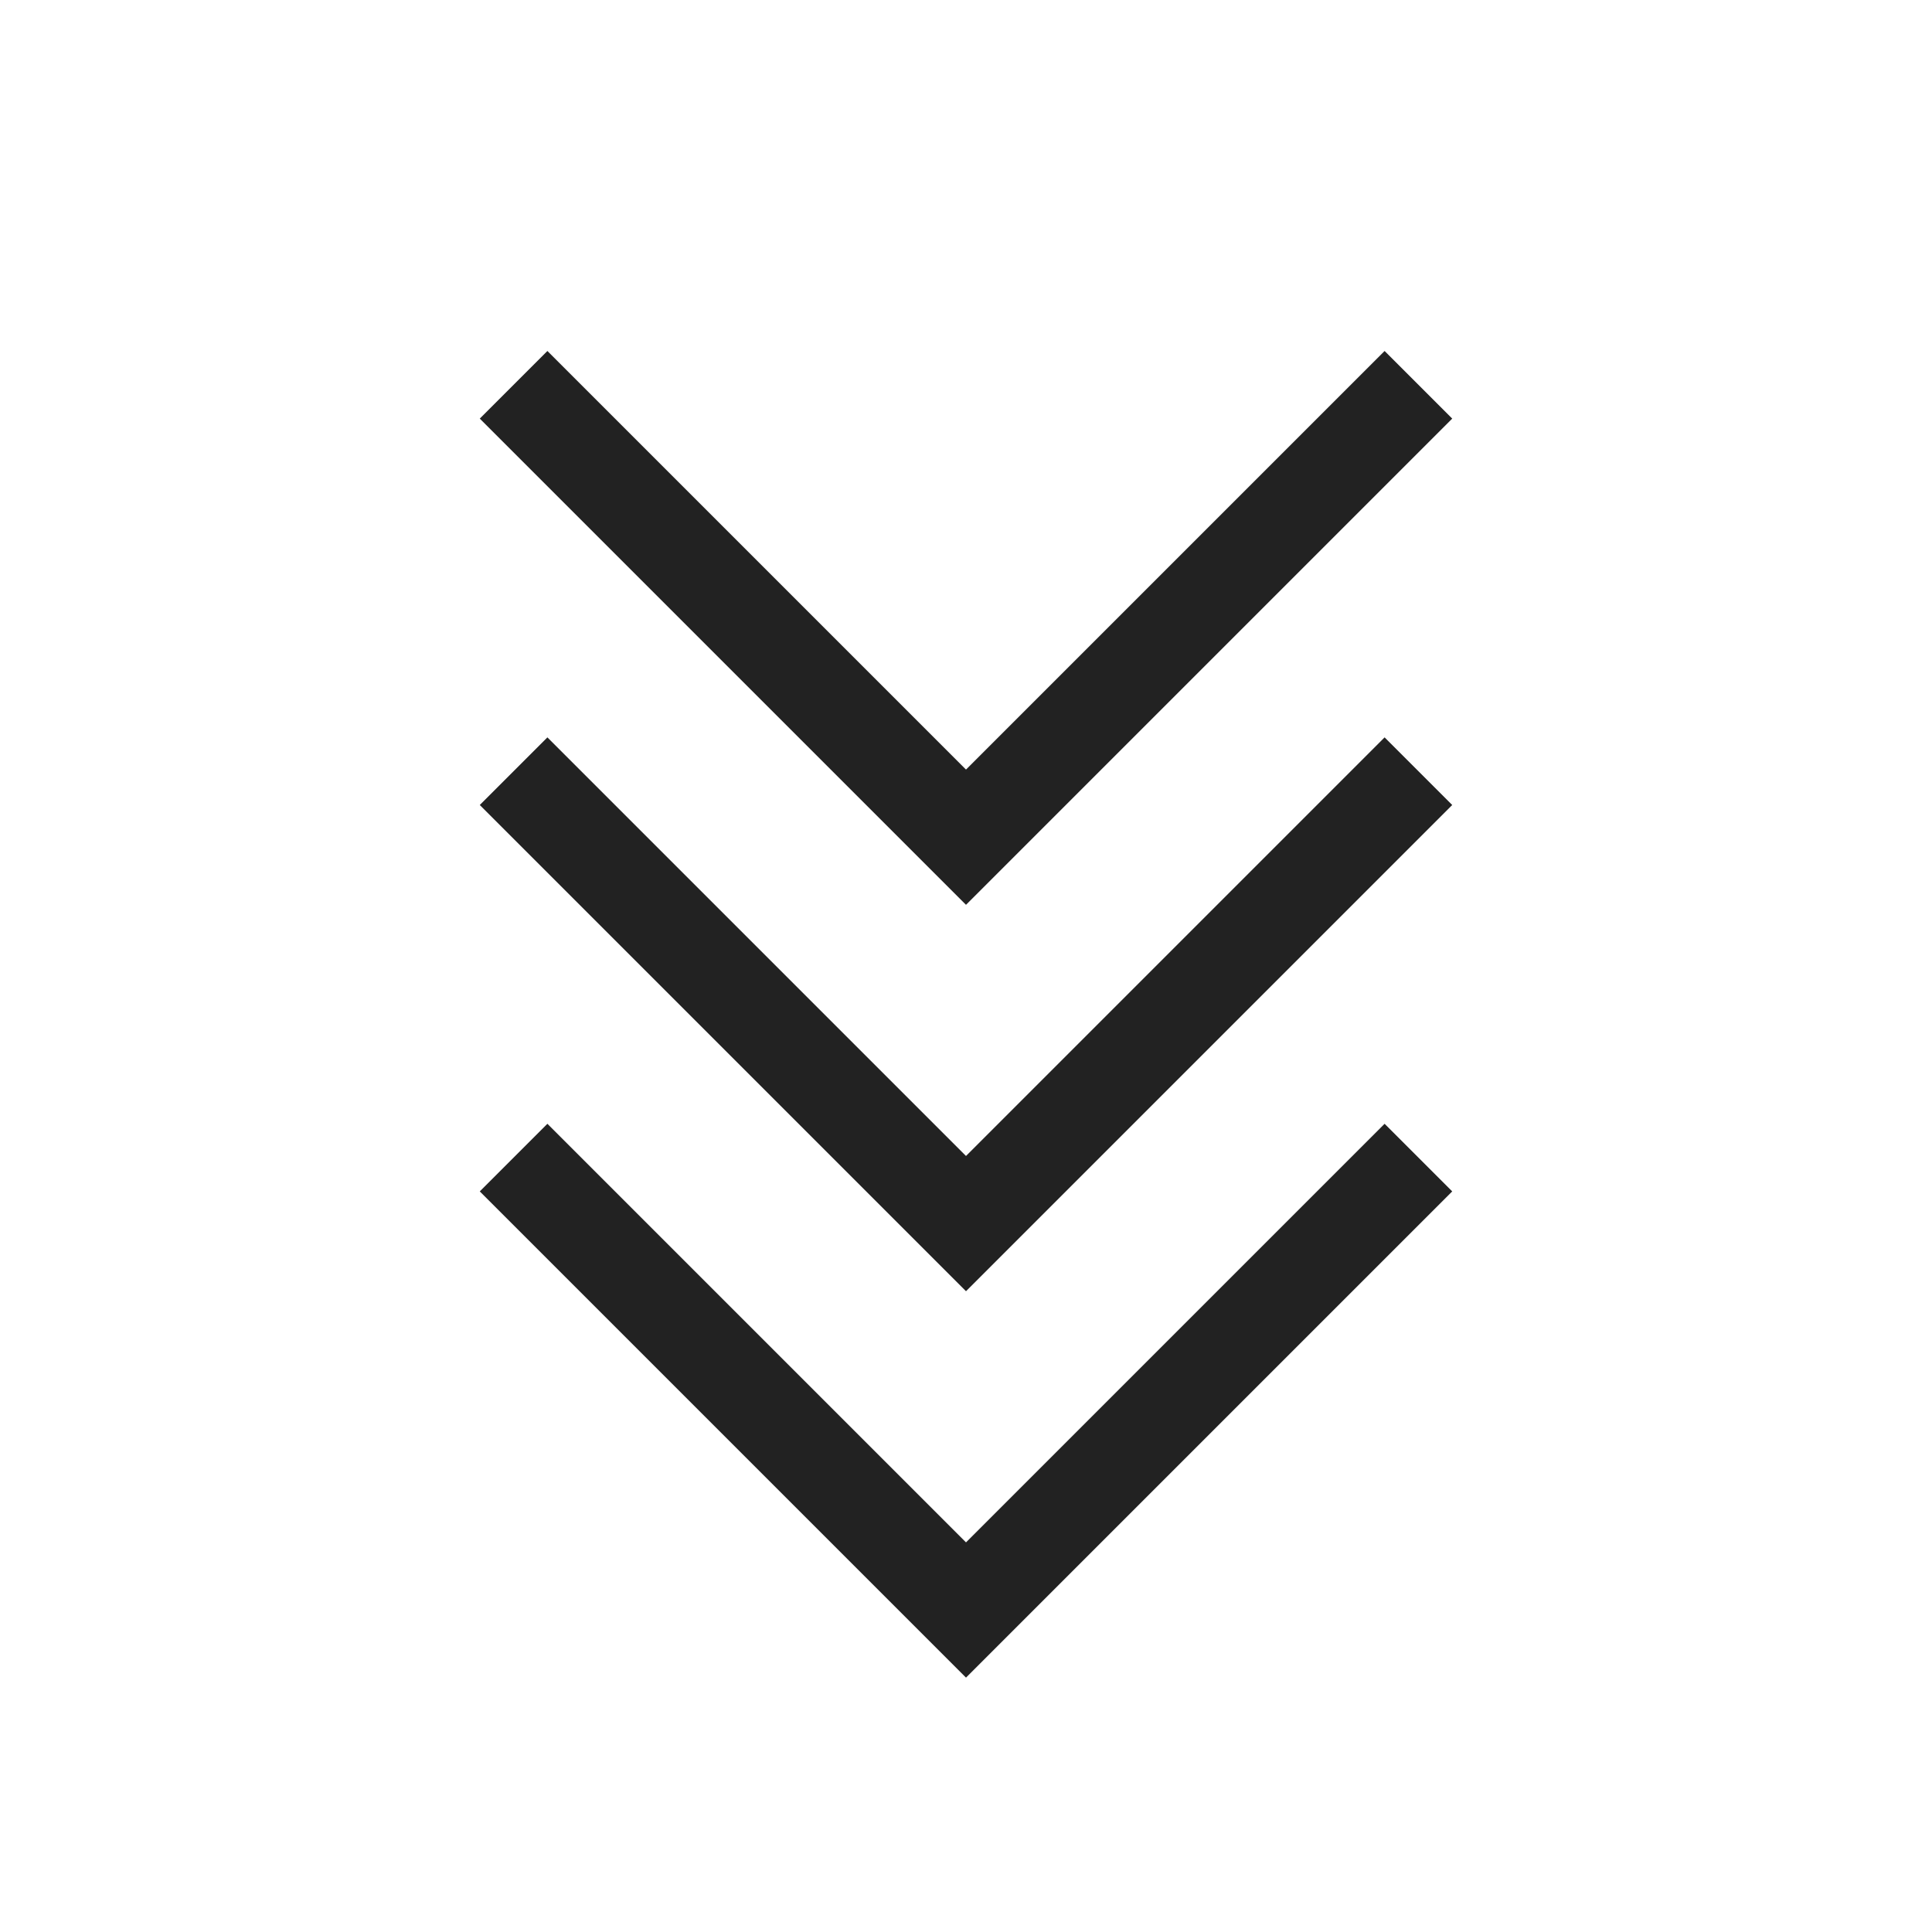 <?xml version="1.0" encoding="utf-8"?>
<!-- Generator: Adobe Illustrator 22.0.1, SVG Export Plug-In . SVG Version: 6.00 Build 0)  -->
<svg version="1.1" id="Layer_1" xmlns="http://www.w3.org/2000/svg" xmlns:xlink="http://www.w3.org/1999/xlink" x="0px" y="0px"
	 viewBox="0 0 60 60" style="enable-background:new 0 0 60 60;" xml:space="preserve">
<style type="text/css">
	.st0{fill:#222222;}
</style>
<g>
	<polygon class="st0" points="45.1,13 43,10.9 30,23.9 17,10.9 14.9,13 30,28.1 	"/>
	<polygon class="st0" points="30,35.9 17,22.9 14.9,25 30,40.1 45.1,25 43,22.9 	"/>
	<polygon class="st0" points="30,47.9 17,34.9 14.9,37 30,52.1 45.1,37 43,34.9 	"/>
</g>
</svg>
